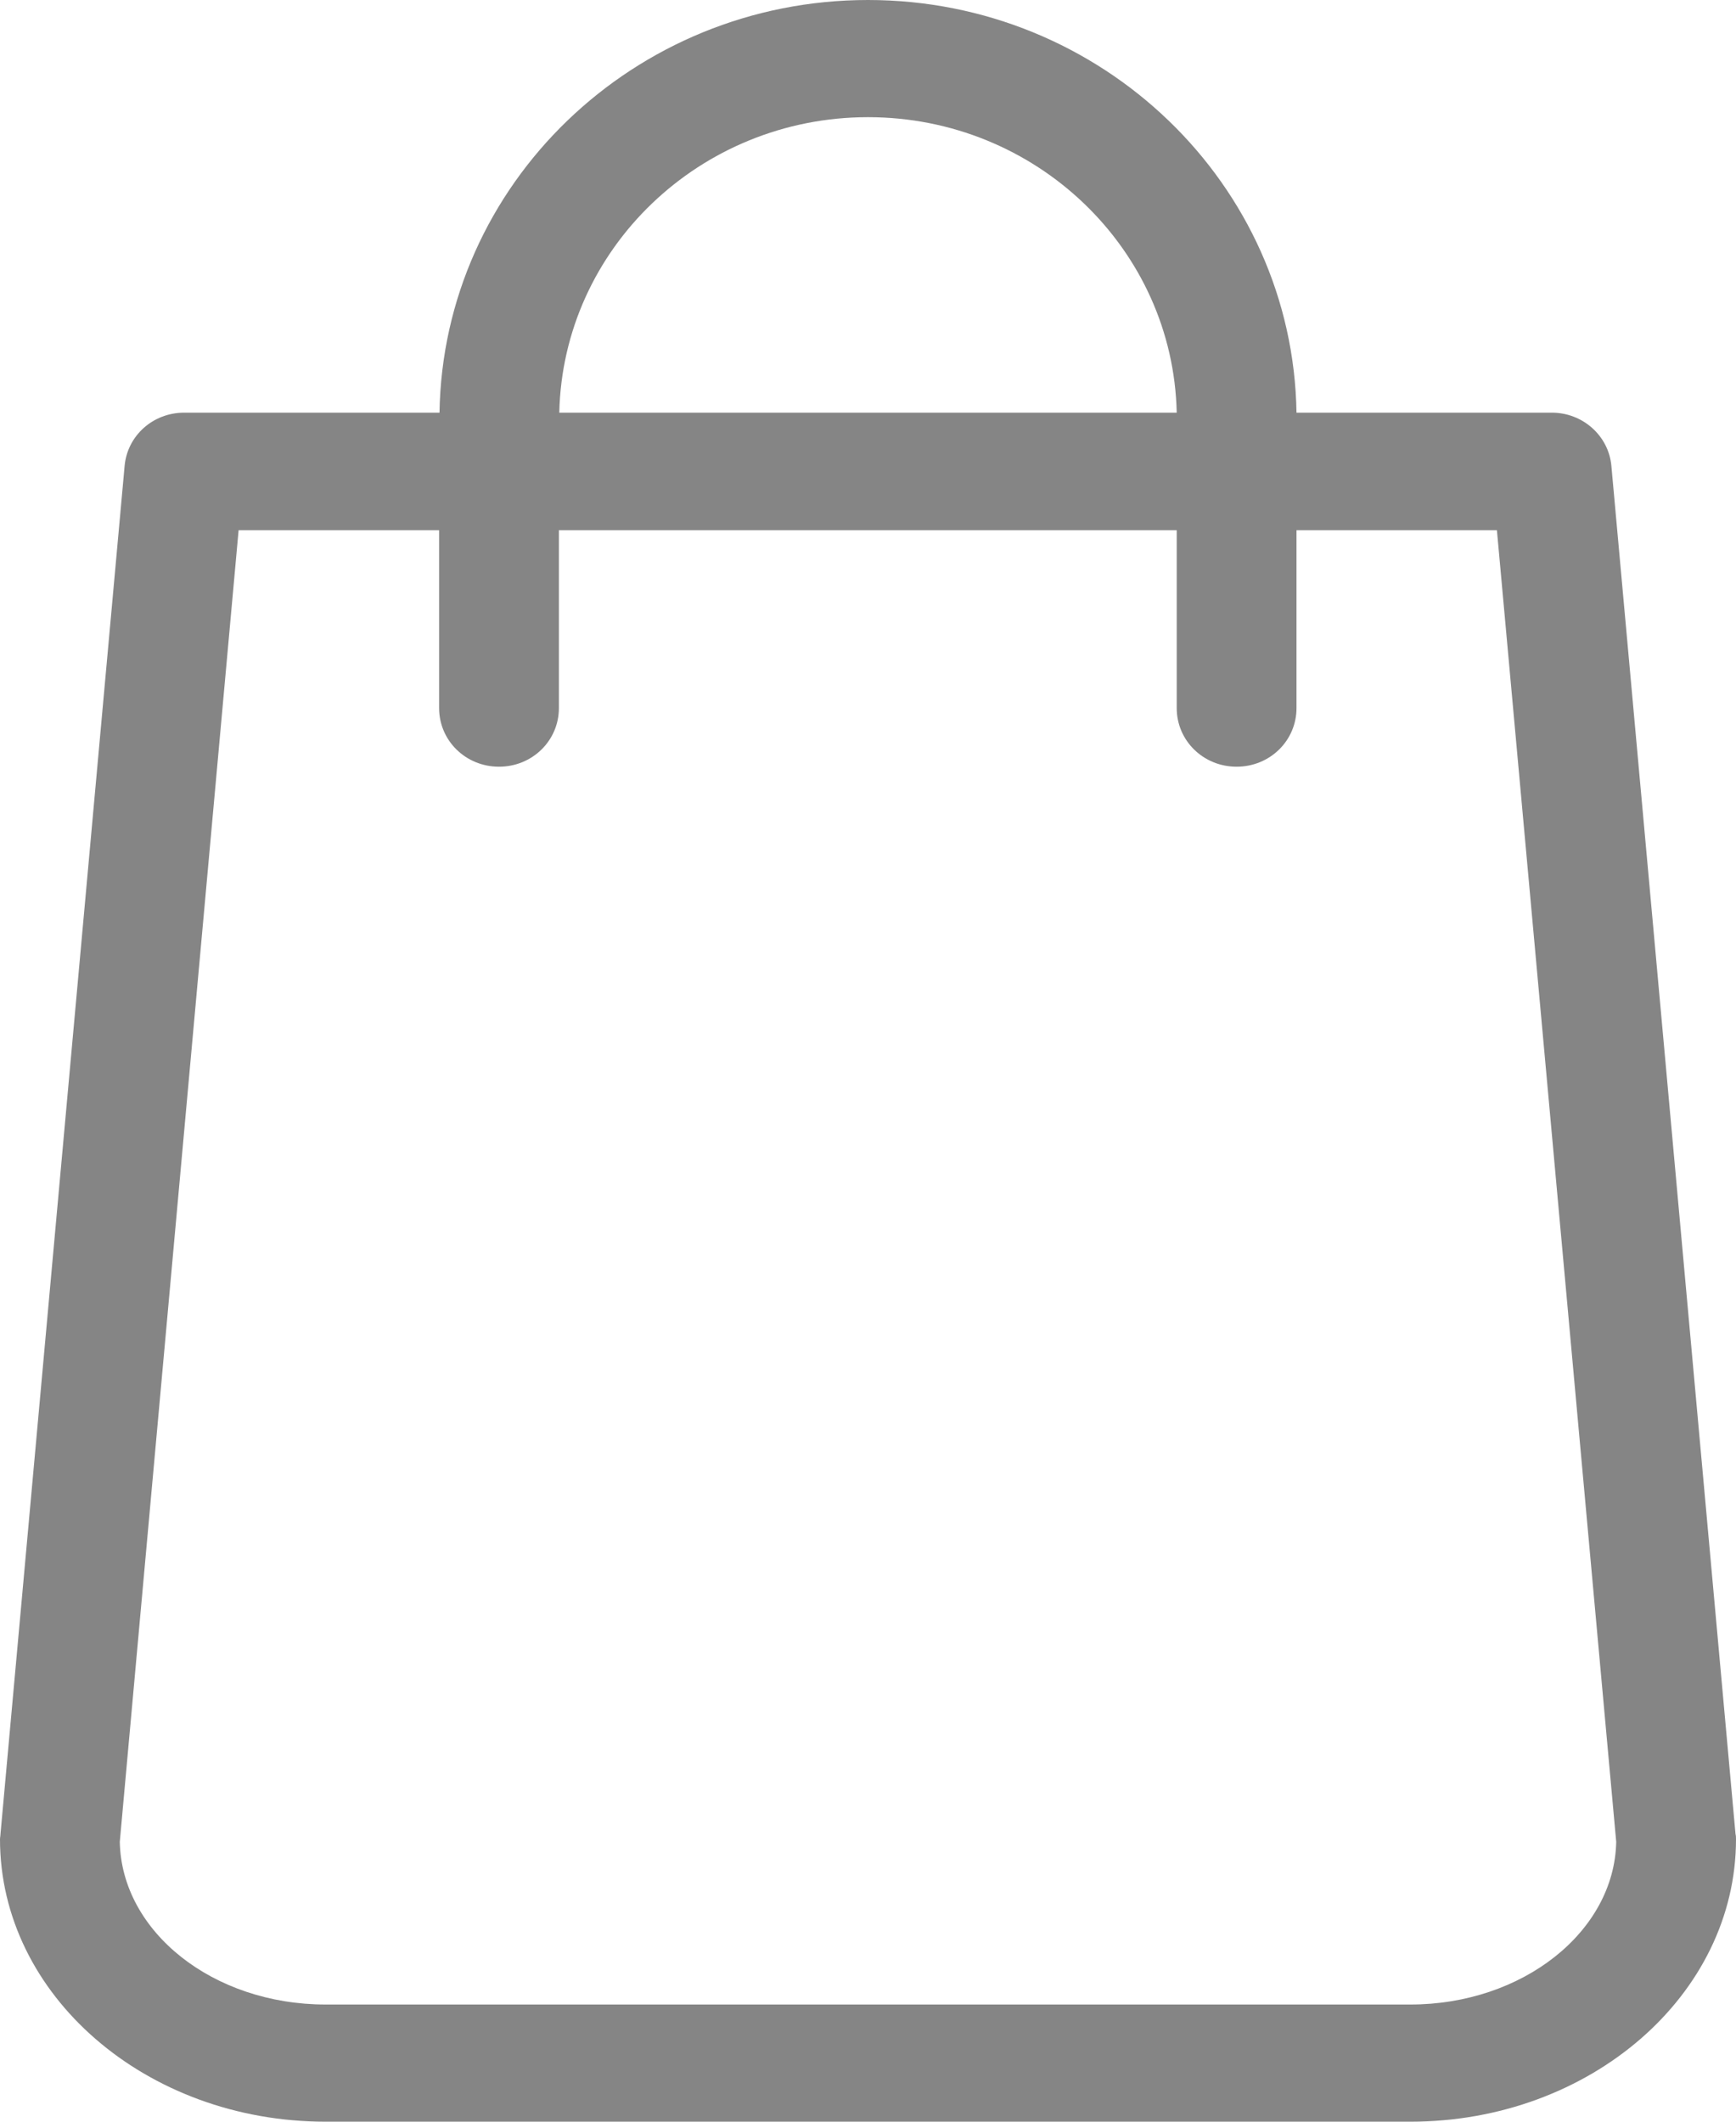 <?xml version="1.0" encoding="UTF-8"?>
<svg width="18px" height="22px" viewBox="0 0 18 22" version="1.1" xmlns="http://www.w3.org/2000/svg" xmlns:xlink="http://www.w3.org/1999/xlink">
    <!-- Generator: Sketch 53.2 (72643) - https://sketchapp.com -->
    <title>icono-cesta</title>
    <desc>Created with Sketch.</desc>
    <g id="MICAELAPEREZ-HOME" stroke="none" stroke-width="1" fill="none" fill-rule="evenodd">
        <g id="HOME" transform="translate(-1415, -11)" fill="#858585" fill-rule="nonzero">
            <g id="Group-8">
                <g id="Group-6">
                    <g id="icono-cesta" transform="translate(1415, 11)">
                        <path d="M17.995,19.017 L16.708,4.832 C16.68,4.517 16.409,4.279 16.091,4.279 L13.443,4.279 C13.406,1.912 11.428,0 9,0 C6.572,0 4.594,1.912 4.557,4.279 L1.909,4.279 C1.587,4.279 1.32,4.517 1.292,4.832 L0.005,19.017 C0.005,19.035 0,19.053 0,19.071 C0,20.686 1.513,22 3.376,22 L14.624,22 C16.487,22 18,20.686 18,19.071 C18,19.053 18,19.035 17.995,19.017 Z M9,1.215 C10.743,1.215 12.164,2.582 12.201,4.279 L5.799,4.279 C5.836,2.582 7.257,1.215 9,1.215 Z M14.624,20.785 L3.376,20.785 C2.207,20.785 1.26,20.029 1.242,19.098 L2.474,5.498 L4.553,5.498 L4.553,7.342 C4.553,7.68 4.829,7.95 5.174,7.95 C5.519,7.95 5.795,7.68 5.795,7.342 L5.795,5.498 L12.201,5.498 L12.201,7.342 C12.201,7.68 12.477,7.95 12.822,7.95 C13.167,7.95 13.443,7.68 13.443,7.342 L13.443,5.498 L15.521,5.498 L16.758,19.098 C16.74,20.029 15.788,20.785 14.624,20.785 Z" id="Shape"></path>
                    </g>
                </g>
            </g>
        </g>
    </g>
</svg>